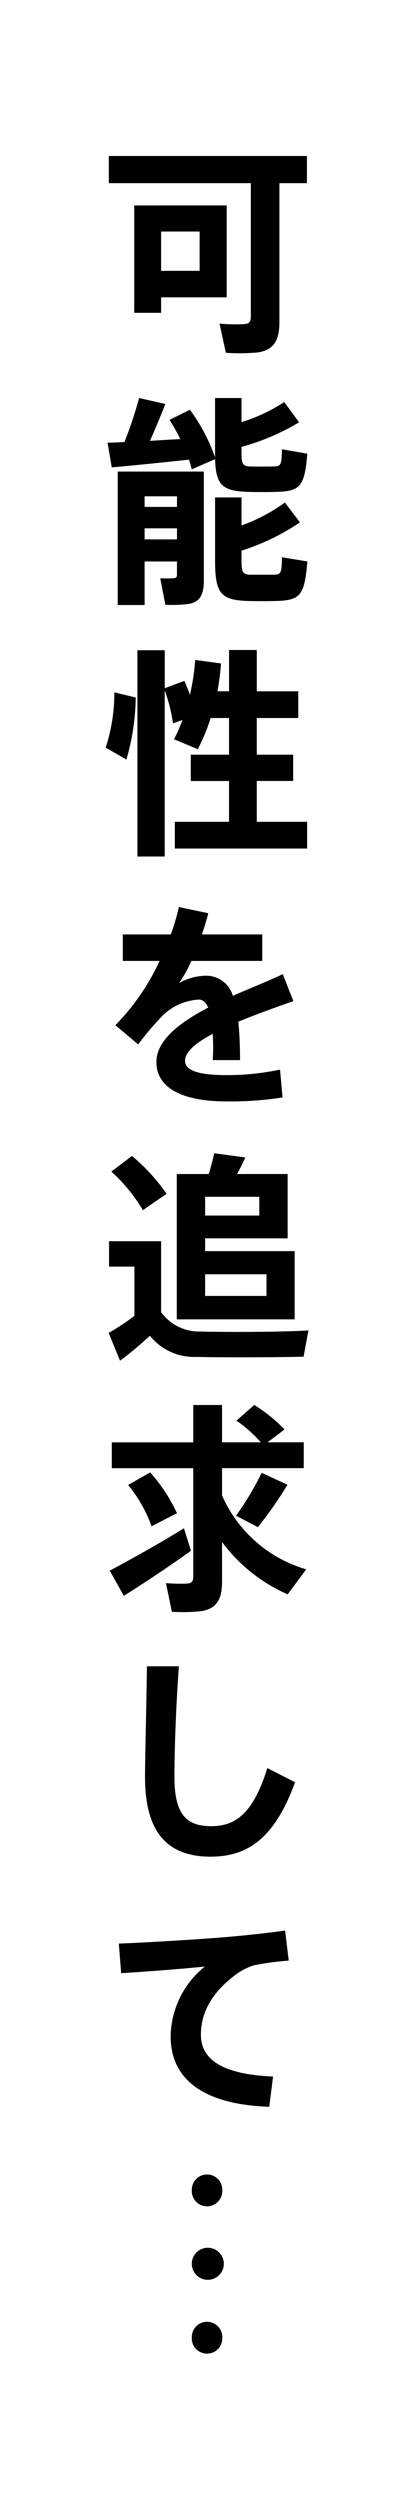 <svg xmlns="http://www.w3.org/2000/svg" viewBox="0 0 50 300"><path fill="#fff" d="M0 0h50v300H0z"/><path d="M33.583 38.651c0 2.146-.637 3.312-2.519 3.631a23.163 23.163 0 01-3.917.052l-.763-3.5a20.427 20.427 0 003.053.053c.559-.053.711-.345.711-.9V21.979H13.081v-3.26H36.89v3.26h-3.307zm-14.22-14h7.886v11.031h-7.886v1.856h-3.23V24.656h3.23zm4.63 7.845v-4.712h-4.63V32.5zM14.963 53.038a50.152 50.152 0 001.755-5.275l3.154.715a90.005 90.005 0 01-1.856 4.427c1.246-.08 2.517-.159 3.663-.212q-.573-1.153-1.3-2.306l2.442-1.22a21.5 21.5 0 013.027 5.725v-7.129h3.179v2.889a19.856 19.856 0 005.139-2.412l1.78 2.438a27.218 27.218 0 01-6.919 2.943v.795c0 1.325.2 1.537 1.069 1.563.789.026 2.035 0 2.823 0 .84-.026.941-.186.967-2.067l3.052.53c-.331 4-.89 4.506-3.764 4.585a70.62 70.62 0 01-3.383 0c-3.053-.106-3.842-.8-3.943-3.922-.127.053-.636.265-2.8 1.219-.1-.4-.2-.769-.33-1.166-2.9.318-6.894.716-9.285.927l-.509-2.968c.59 0 1.276-.027 2.039-.079zm2.417 14.338V72.6h-3.231V56.588H24.5v13.094c0 1.616-.433 2.518-1.755 2.783a15.847 15.847 0 01-2.875.106l-.61-3.181a16.1 16.1 0 001.628 0c.3-.026.381-.158.381-.424v-1.59zm3.891-6.546v-1.273H17.38v1.273zm0 3.9V63.4H17.38v1.325zm14.779-2.045a27.125 27.125 0 01-7.021 3.393v1.245c0 1.405.2 1.617 1.069 1.643h2.823c.84-.026.941-.185.967-2.093l3.052.5c-.331 4.135-.89 4.665-3.764 4.745a73.335 73.335 0 01-3.383 0c-3.231-.107-3.943-.9-3.943-4.8V59.69h3.179v3.366a20.822 20.822 0 005.215-2.756zM16.312 83.7a27.643 27.643 0 01-1.12 7.447L12.7 89.714a20.985 20.985 0 001.043-6.626zm11.216 14.92v-4.9h-4.6v-3.158h4.6v-4.4h-2.213a21.3 21.3 0 01-1.551 3.738l-2.849-1.192a18.883 18.883 0 001.018-2.308l-1.145.4a18.79 18.79 0 00-.992-3.949v19.932h-3.281V78.026H19.8v4.558l2.365-.875c.255.584.484 1.14.662 1.67a27.125 27.125 0 00.636-4.187l3.1.424a28.746 28.746 0 01-.432 3.34h1.4V78h3.333v4.956h4.986v3.207h-4.989v4.4h4.375v3.154h-4.375v4.9h6.054v3.207h-15.9V98.62zM35.262 120.136c-1.908.663-4.35 1.537-6.615 2.465.128 1.3.205 2.836.205 4.612H25.57c.026-.53.051-.981.051-1.431 0-.636-.025-1.219-.051-1.723-1.959 1.033-3.332 2.147-3.332 3.233 0 1.166 1.628 1.723 4.96 1.723a30.968 30.968 0 006.461-.662l.3 3.339a40.027 40.027 0 01-6.74.477c-5.266 0-8.42-1.59-8.42-4.717 0-2.651 2.849-4.771 6.232-6.547-.306-.662-.686-.954-1.119-.954a6.713 6.713 0 00-4.579 2.146 32.7 32.7 0 00-2.722 3.235l-2.747-2.307a27.282 27.282 0 005.317-7.713H14.76v-3.18h5.773a27.724 27.724 0 00.967-3.287l3.536.742q-.344 1.313-.764 2.545h7.25v3.18H23a15.7 15.7 0 01-1.476 2.651 6.9 6.9 0 013.129-.875 3.325 3.325 0 013.332 2.412c2.239-.981 4.452-1.855 6-2.6zM24.1 159.782c2.823.08 9.691.08 12.972-.133l-.585 3.154c-3.179.08-9.742.107-12.871.027a6.806 6.806 0 01-5.6-2.544 42.213 42.213 0 01-3.587 3l-1.373-3.34a26.646 26.646 0 003.1-2.041v-5.91h-3.05v-3.048h6.257v8.508a5.627 5.627 0 004.737 2.327zm-8.246-21.072a22.5 22.5 0 014.171 4.559c-.992.663-1.933 1.3-2.849 1.962a19.616 19.616 0 00-3.79-4.639zm19.56 11.424v8.19H21.246v-17.44h3.841c.279-.9.509-1.8.661-2.491l3.739.5c-.28.61-.61 1.3-.992 1.988h6.079v7.719h-9.92v1.537zm-4.248-4.267v-2.253h-6.512v2.253zm.865 9.647v-2.6h-7.377v2.6zM22.11 183.392l.84 2.7c-2.417 1.75-5.977 4.109-8.063 5.407l-1.7-3.021c2.158-1.137 6.252-3.416 8.923-5.086zm14.7 4.93l-2.238 3a19.607 19.607 0 01-7.885-6.281v4.717c0 2.121-.61 3.26-2.467 3.579a21.6 21.6 0 01-3.561.079l-.713-3.446a18.166 18.166 0 002.62.053c.509-.053.661-.291.661-.848v-12.992h-9.79v-3.1h9.792V168.6h3.46v4.479h4.655a15.8 15.8 0 00-2.925-2.6l2.137-1.882a18.04 18.04 0 013.637 2.941l-2.035 1.538h4.35v3.1h-9.819v3.286a15.9 15.9 0 0010.123 8.86zm-18.769-11.636a19.632 19.632 0 013.23 4.9l-3.052 1.564a16.623 16.623 0 00-2.819-4.95c2.616-1.487 2.641-1.514 2.641-1.514zm16.508 1.484a45.633 45.633 0 01-3.561 5.089l-2.62-1.378a34.44 34.44 0 003.078-5.141zM21.5 199.953c-.406 5.591-.534 10.787-.534 13.225 0 4.4 1.3 5.963 4.426 5.963 3 0 5.062-1.616 6.741-6.971l3.332 1.7c-2.565 7.021-5.927 8.93-10.175 8.93-5.418 0-7.859-3.233-7.859-9.542 0-2.491.152-7.686.228-13.3zM27.224 232.442c2.263-.186 5.087-.5 7.046-.769l.432 3.6a34.666 34.666 0 00-4.146.556 7.344 7.344 0 00-1.909.9c-2.924 2.067-4.5 4.532-4.5 7.447 0 2.836 2.365 4.744 8.673 5.01l-.458 3.631c-7.554-.266-11.853-3.048-11.853-8.482a10.992 10.992 0 014.1-8.348c-2.544.264-6.97.609-10.048.795l-.28-3.552c3.505-.13 10.246-.55 12.943-.788zM23.053 262.815a1.832 1.832 0 113.662.026 1.833 1.833 0 11-3.662 0zm0 8.826a1.924 1.924 0 110 .026zm0 8.853a1.832 1.832 0 113.662.026 1.833 1.833 0 11-3.662 0z"/></svg>